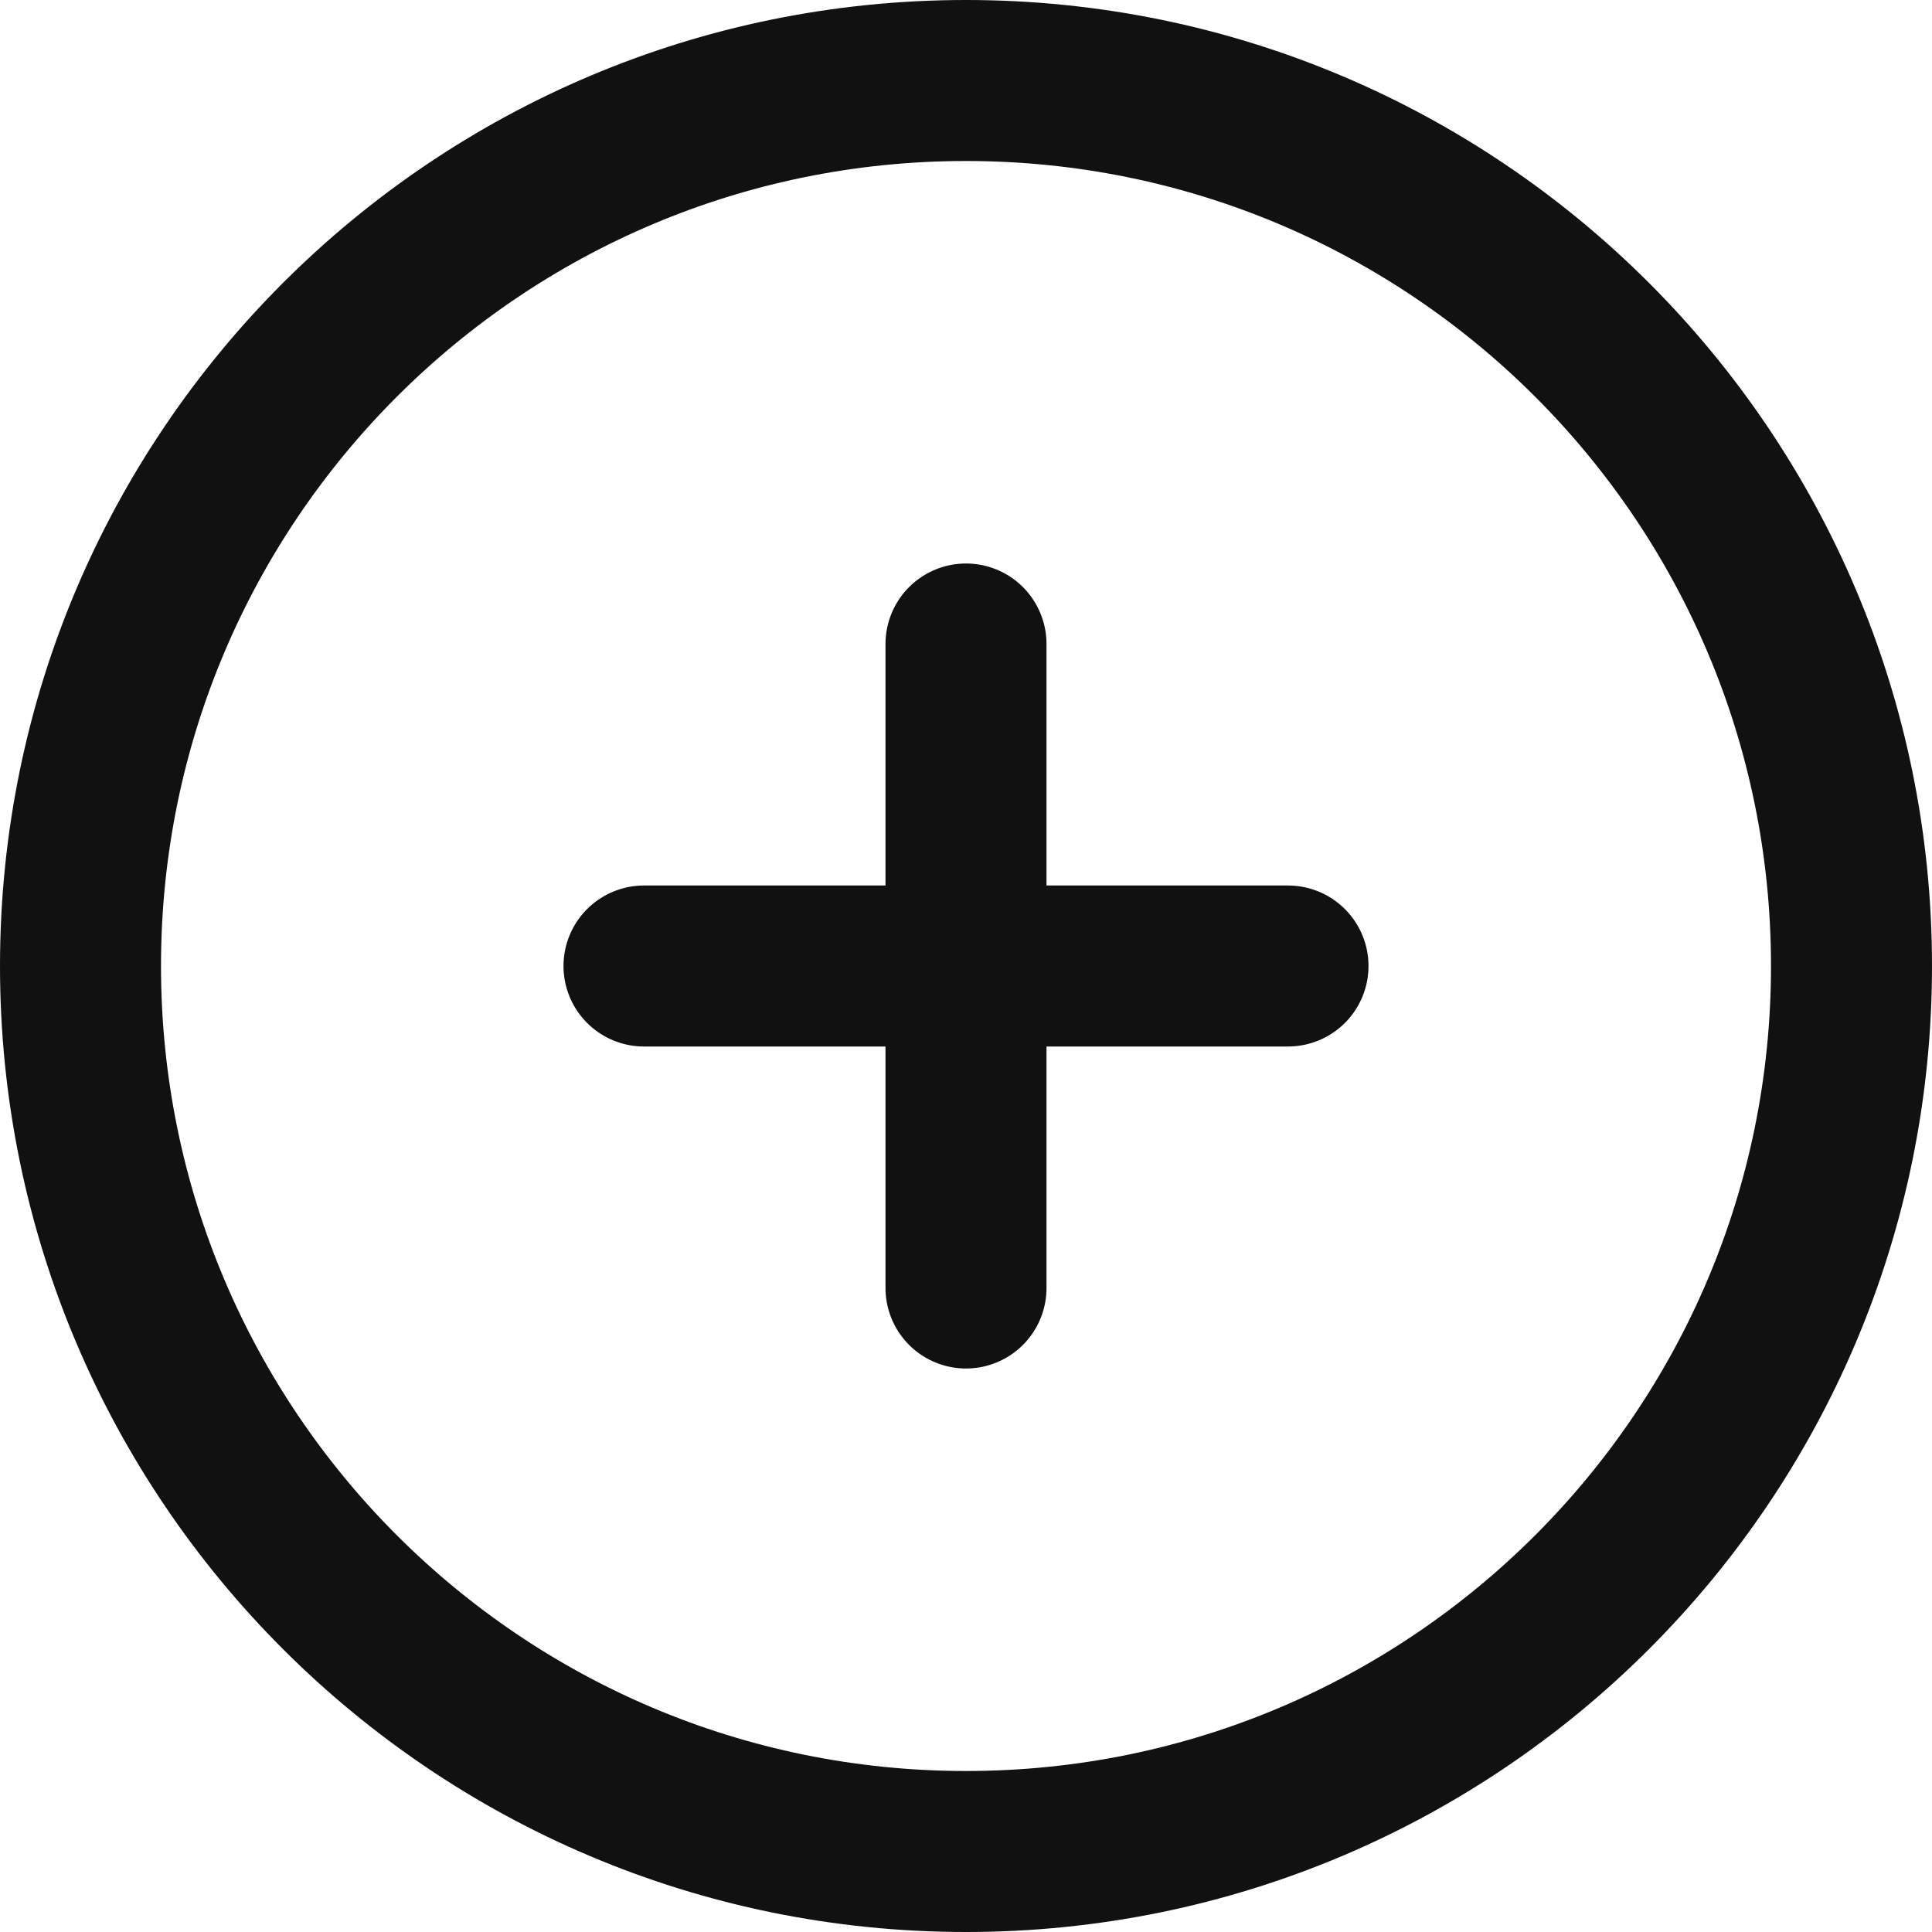 <svg width="24" height="24" viewBox="0 0 24 24" fill="none" xmlns="http://www.w3.org/2000/svg">
<g clip-path="url(#clip0_2515_992)">
<path d="M16 12H8M12 16V8M1 12C1 18.075 5.925 23 12 23C18.075 23 23 18.075 23 12C23 5.925 18.075 1 12 1C5.925 1 1 5.925 1 12Z" stroke="#111111" stroke-width="2" stroke-linecap="round"/>
</g>
<defs>
<clipPath id="clip0_2515_992">
<rect width="24" height="24" fill="white"/>
</clipPath>
</defs>
</svg>
